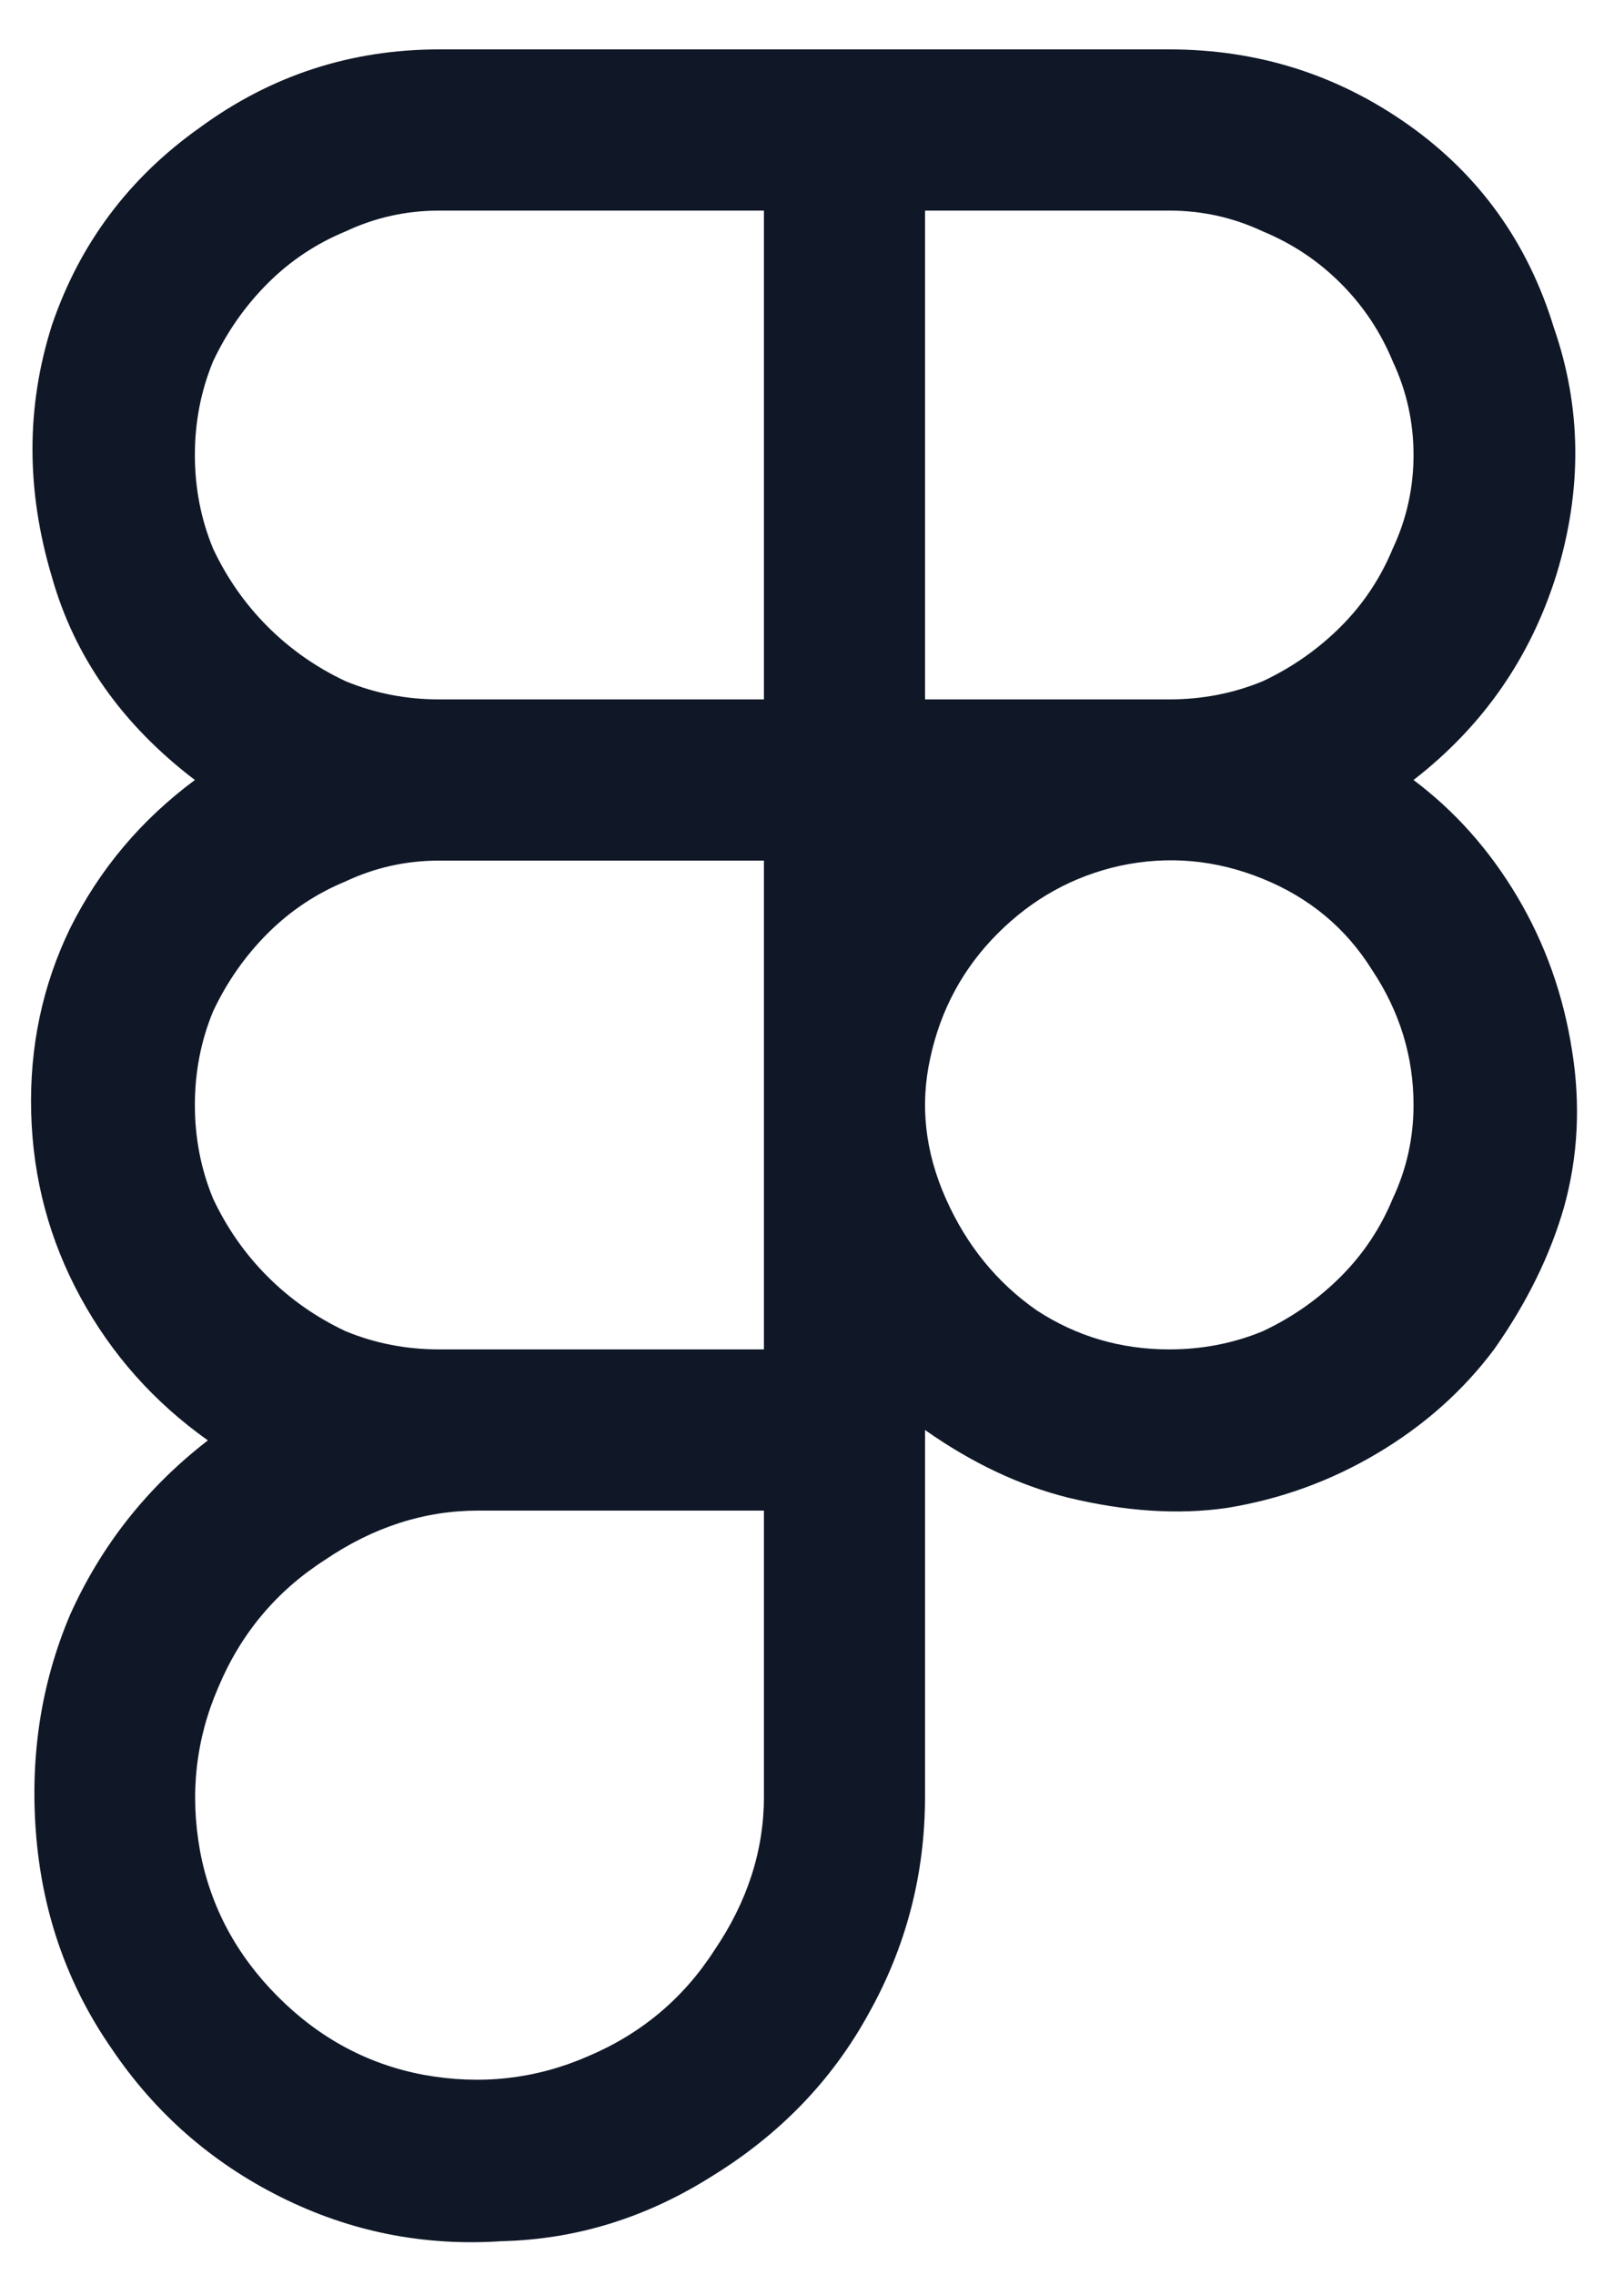 <svg width="25" height="35" viewBox="0 0 25 35" fill="none" xmlns="http://www.w3.org/2000/svg">
<path d="M21.76 12C22.4 12.48 22.933 13.08 23.36 13.8C23.787 14.52 24.067 15.307 24.2 16.16C24.333 16.987 24.293 17.787 24.08 18.56C23.867 19.307 23.507 20.04 23 20.76C22.52 21.4 21.92 21.933 21.2 22.36C20.48 22.787 19.707 23.067 18.88 23.2C18.133 23.307 17.32 23.253 16.44 23.04C15.693 22.853 14.96 22.507 14.24 22V27.64C14.24 28.84 13.947 29.96 13.36 31C12.8 32.013 12 32.84 10.96 33.48C9.947 34.12 8.867 34.453 7.72 34.48C6.52 34.56 5.387 34.333 4.32 33.8C3.253 33.267 2.387 32.507 1.72 31.52C1.053 30.56 0.667 29.48 0.56 28.28C0.453 27.053 0.627 25.907 1.08 24.84C1.56 23.773 2.267 22.88 3.2 22.16C2.373 21.573 1.72 20.84 1.24 19.96C0.76 19.08 0.507 18.133 0.48 17.12C0.453 16.107 0.653 15.16 1.08 14.28C1.533 13.373 2.173 12.613 3 12C1.88 11.147 1.147 10.107 0.8 8.88C0.4 7.547 0.4 6.253 0.8 5C1.227 3.747 1.987 2.733 3.08 1.96C4.173 1.16 5.4 0.76 6.76 0.76H18C19.36 0.76 20.587 1.147 21.68 1.92C22.773 2.693 23.52 3.733 23.92 5.04C24.347 6.267 24.36 7.533 23.96 8.84C23.56 10.12 22.827 11.173 21.76 12ZM21.76 7C21.76 6.493 21.653 6.013 21.44 5.56C21.253 5.107 20.987 4.707 20.64 4.36C20.293 4.013 19.893 3.747 19.44 3.56C18.987 3.347 18.507 3.24 18 3.24H14.24V10.76H18C18.507 10.76 18.987 10.667 19.44 10.48C19.893 10.267 20.293 9.987 20.64 9.64C20.987 9.293 21.253 8.893 21.44 8.44C21.653 7.987 21.76 7.507 21.76 7ZM3 7C3 7.507 3.093 7.987 3.28 8.44C3.493 8.893 3.773 9.293 4.12 9.64C4.467 9.987 4.867 10.267 5.32 10.48C5.773 10.667 6.253 10.76 6.76 10.76H11.76V3.24H6.76C6.253 3.24 5.773 3.347 5.32 3.56C4.867 3.747 4.467 4.013 4.12 4.36C3.773 4.707 3.493 5.107 3.28 5.56C3.093 6.013 3 6.493 3 7ZM6.76 20.76H11.76V13.24H6.76C6.253 13.24 5.773 13.347 5.32 13.56C4.867 13.747 4.467 14.013 4.12 14.36C3.773 14.707 3.493 15.107 3.28 15.56C3.093 16.013 3 16.493 3 17C3 17.507 3.093 17.987 3.28 18.44C3.493 18.893 3.773 19.293 4.12 19.64C4.467 19.987 4.867 20.267 5.32 20.48C5.773 20.667 6.253 20.76 6.76 20.76ZM11.76 27.64V23.24H7.36C6.533 23.24 5.747 23.493 5 24C4.253 24.48 3.707 25.133 3.36 25.96C3.013 26.76 2.92 27.6 3.08 28.48C3.24 29.333 3.64 30.08 4.28 30.72C4.92 31.36 5.667 31.76 6.52 31.92C7.4 32.08 8.24 31.987 9.04 31.64C9.867 31.293 10.52 30.747 11 30C11.507 29.253 11.76 28.467 11.76 27.64ZM18 20.76C18.507 20.76 18.987 20.667 19.44 20.48C19.893 20.267 20.293 19.987 20.64 19.64C20.987 19.293 21.253 18.893 21.44 18.44C21.653 17.987 21.76 17.507 21.76 17C21.76 16.253 21.547 15.56 21.12 14.92C20.72 14.28 20.16 13.813 19.44 13.52C18.72 13.227 17.987 13.16 17.24 13.32C16.52 13.48 15.893 13.827 15.36 14.36C14.827 14.893 14.48 15.533 14.32 16.28C14.16 17 14.24 17.72 14.56 18.44C14.88 19.16 15.347 19.733 15.96 20.16C16.573 20.56 17.253 20.76 18 20.76Z" fill="#101828"/>
</svg>
